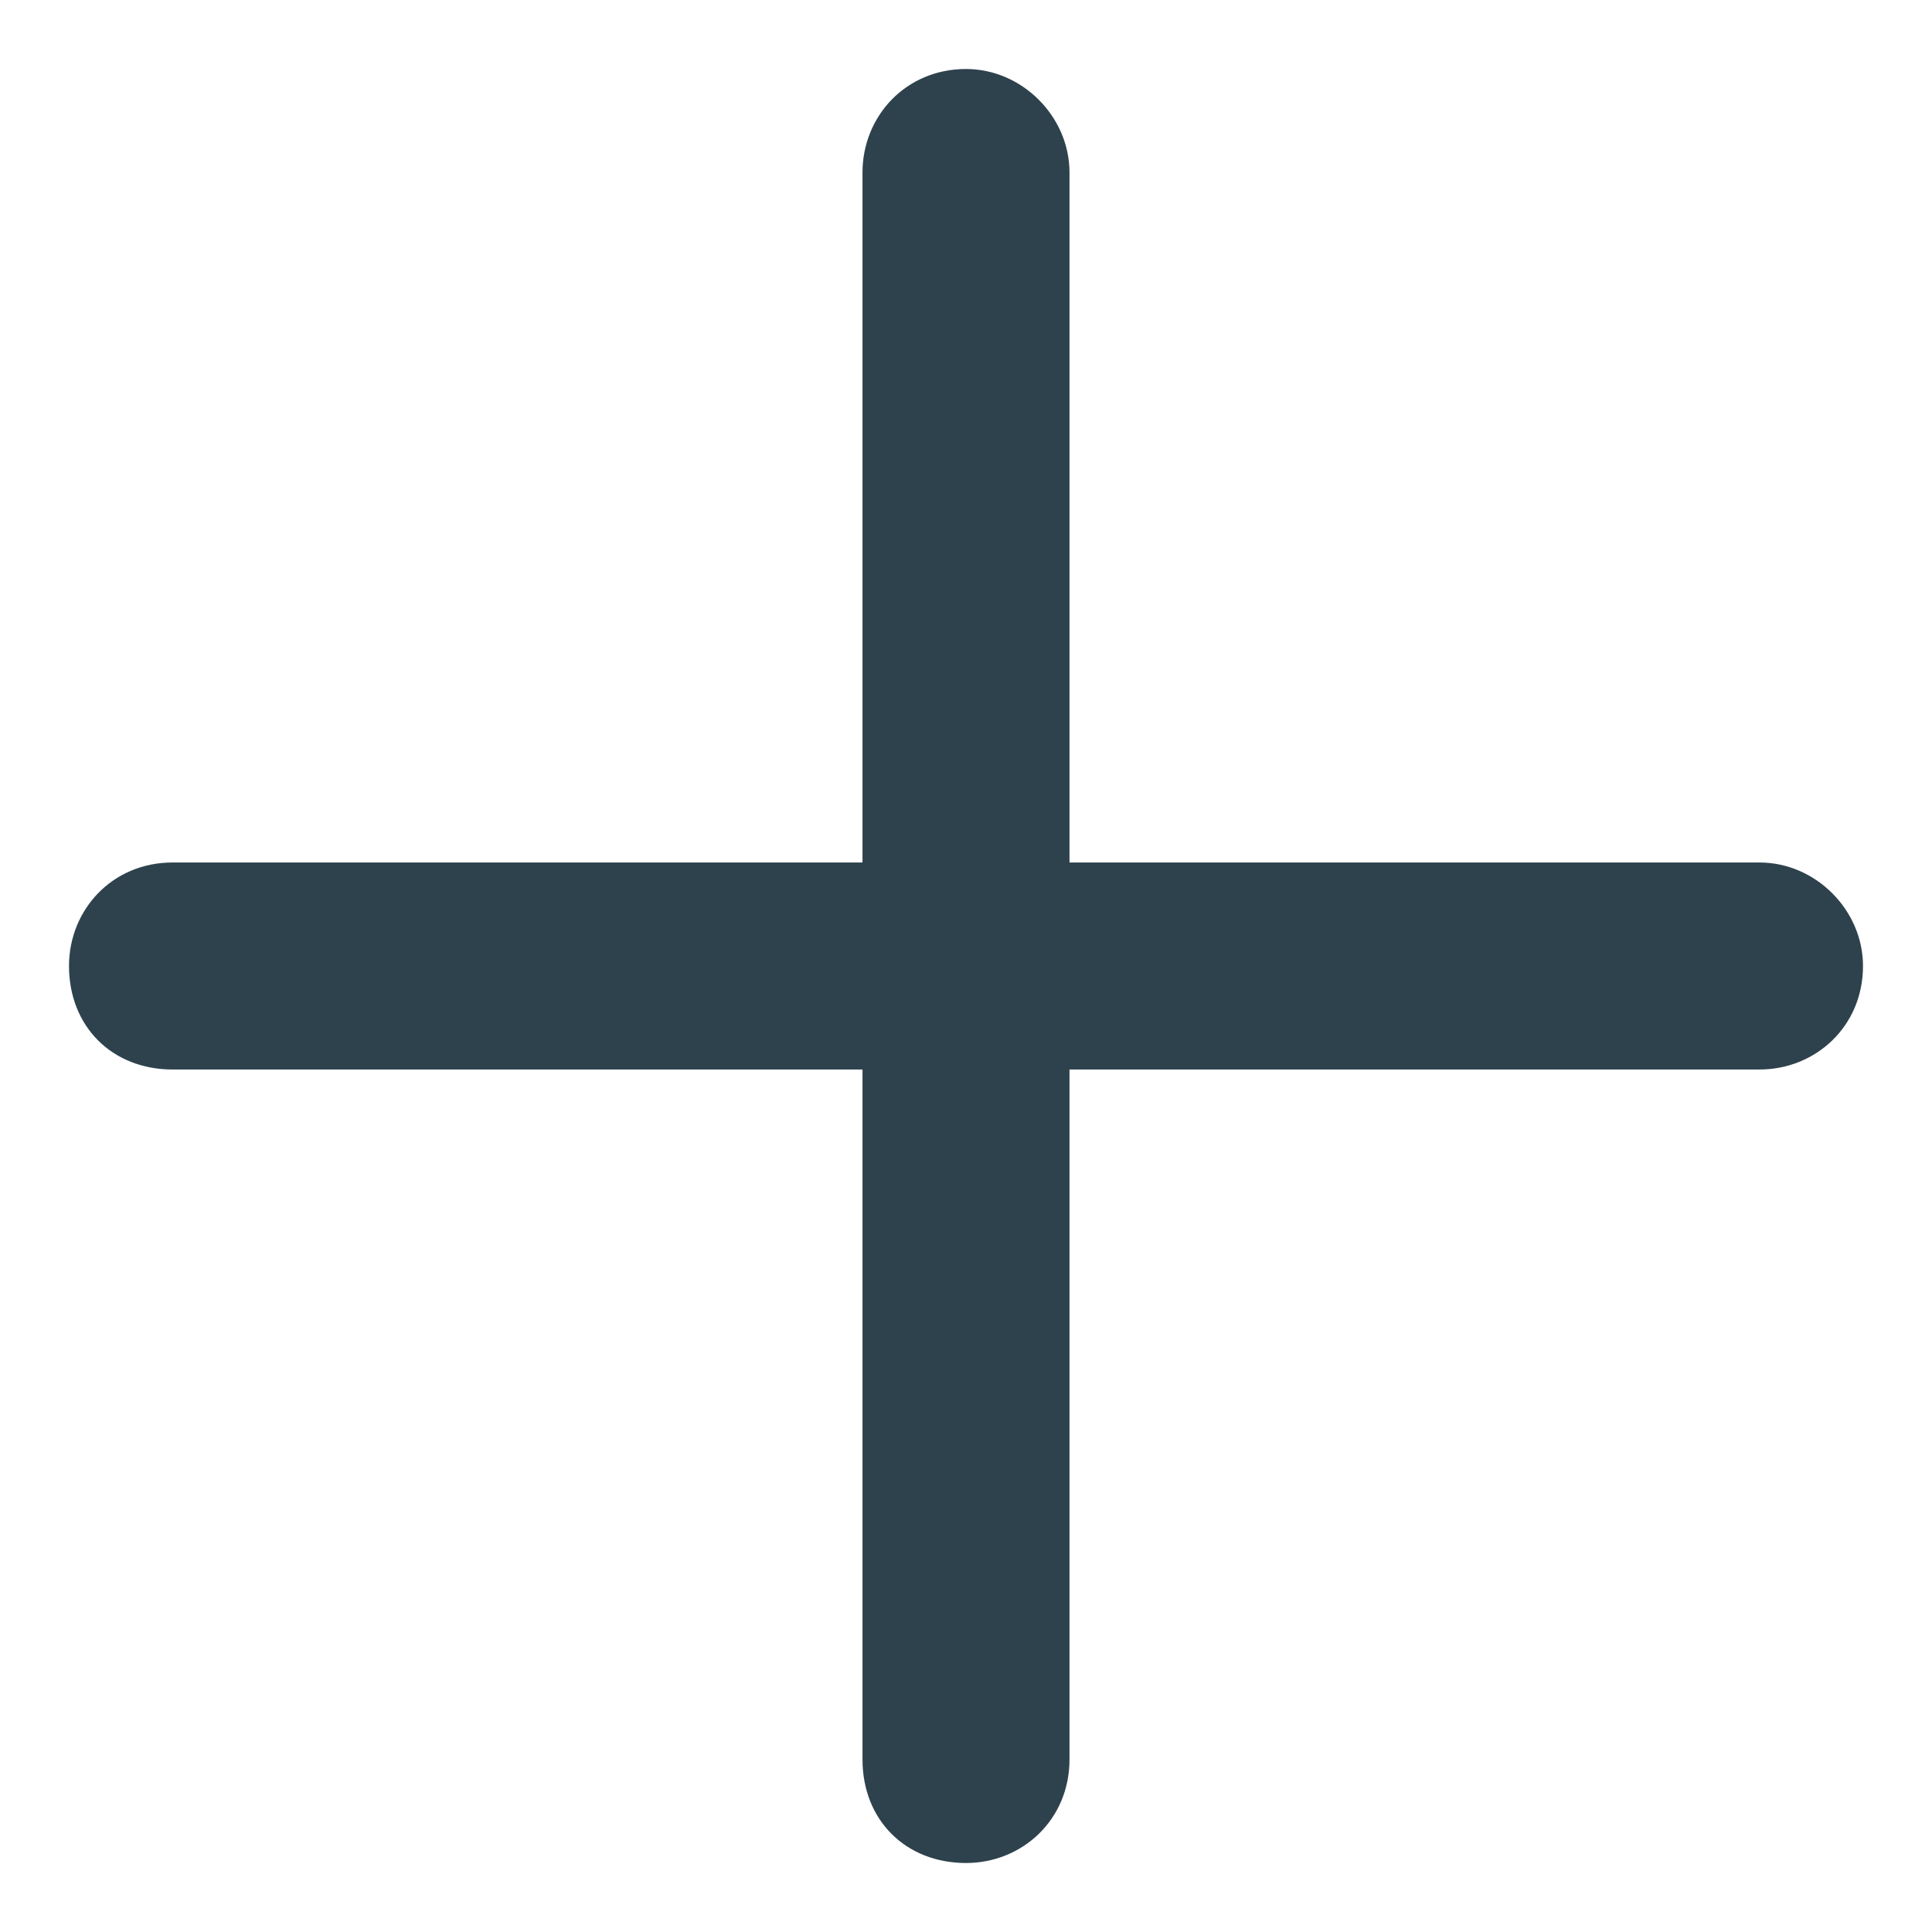 <svg width="14" height="14" viewBox="0 0 14 14" fill="none" xmlns="http://www.w3.org/2000/svg">
<path d="M7.75 1.25V6.25H12.75C13.156 6.25 13.5 6.594 13.5 7C13.5 7.438 13.156 7.75 12.75 7.75H7.75V12.75C7.75 13.188 7.406 13.5 7 13.5C6.562 13.5 6.25 13.188 6.25 12.75V7.75H1.25C0.812 7.75 0.5 7.438 0.5 7C0.5 6.594 0.812 6.25 1.25 6.25H6.25V1.25C6.25 0.844 6.562 0.5 7 0.5C7.406 0.5 7.75 0.844 7.75 1.25Z" fill="#2E424D"/>
</svg>
